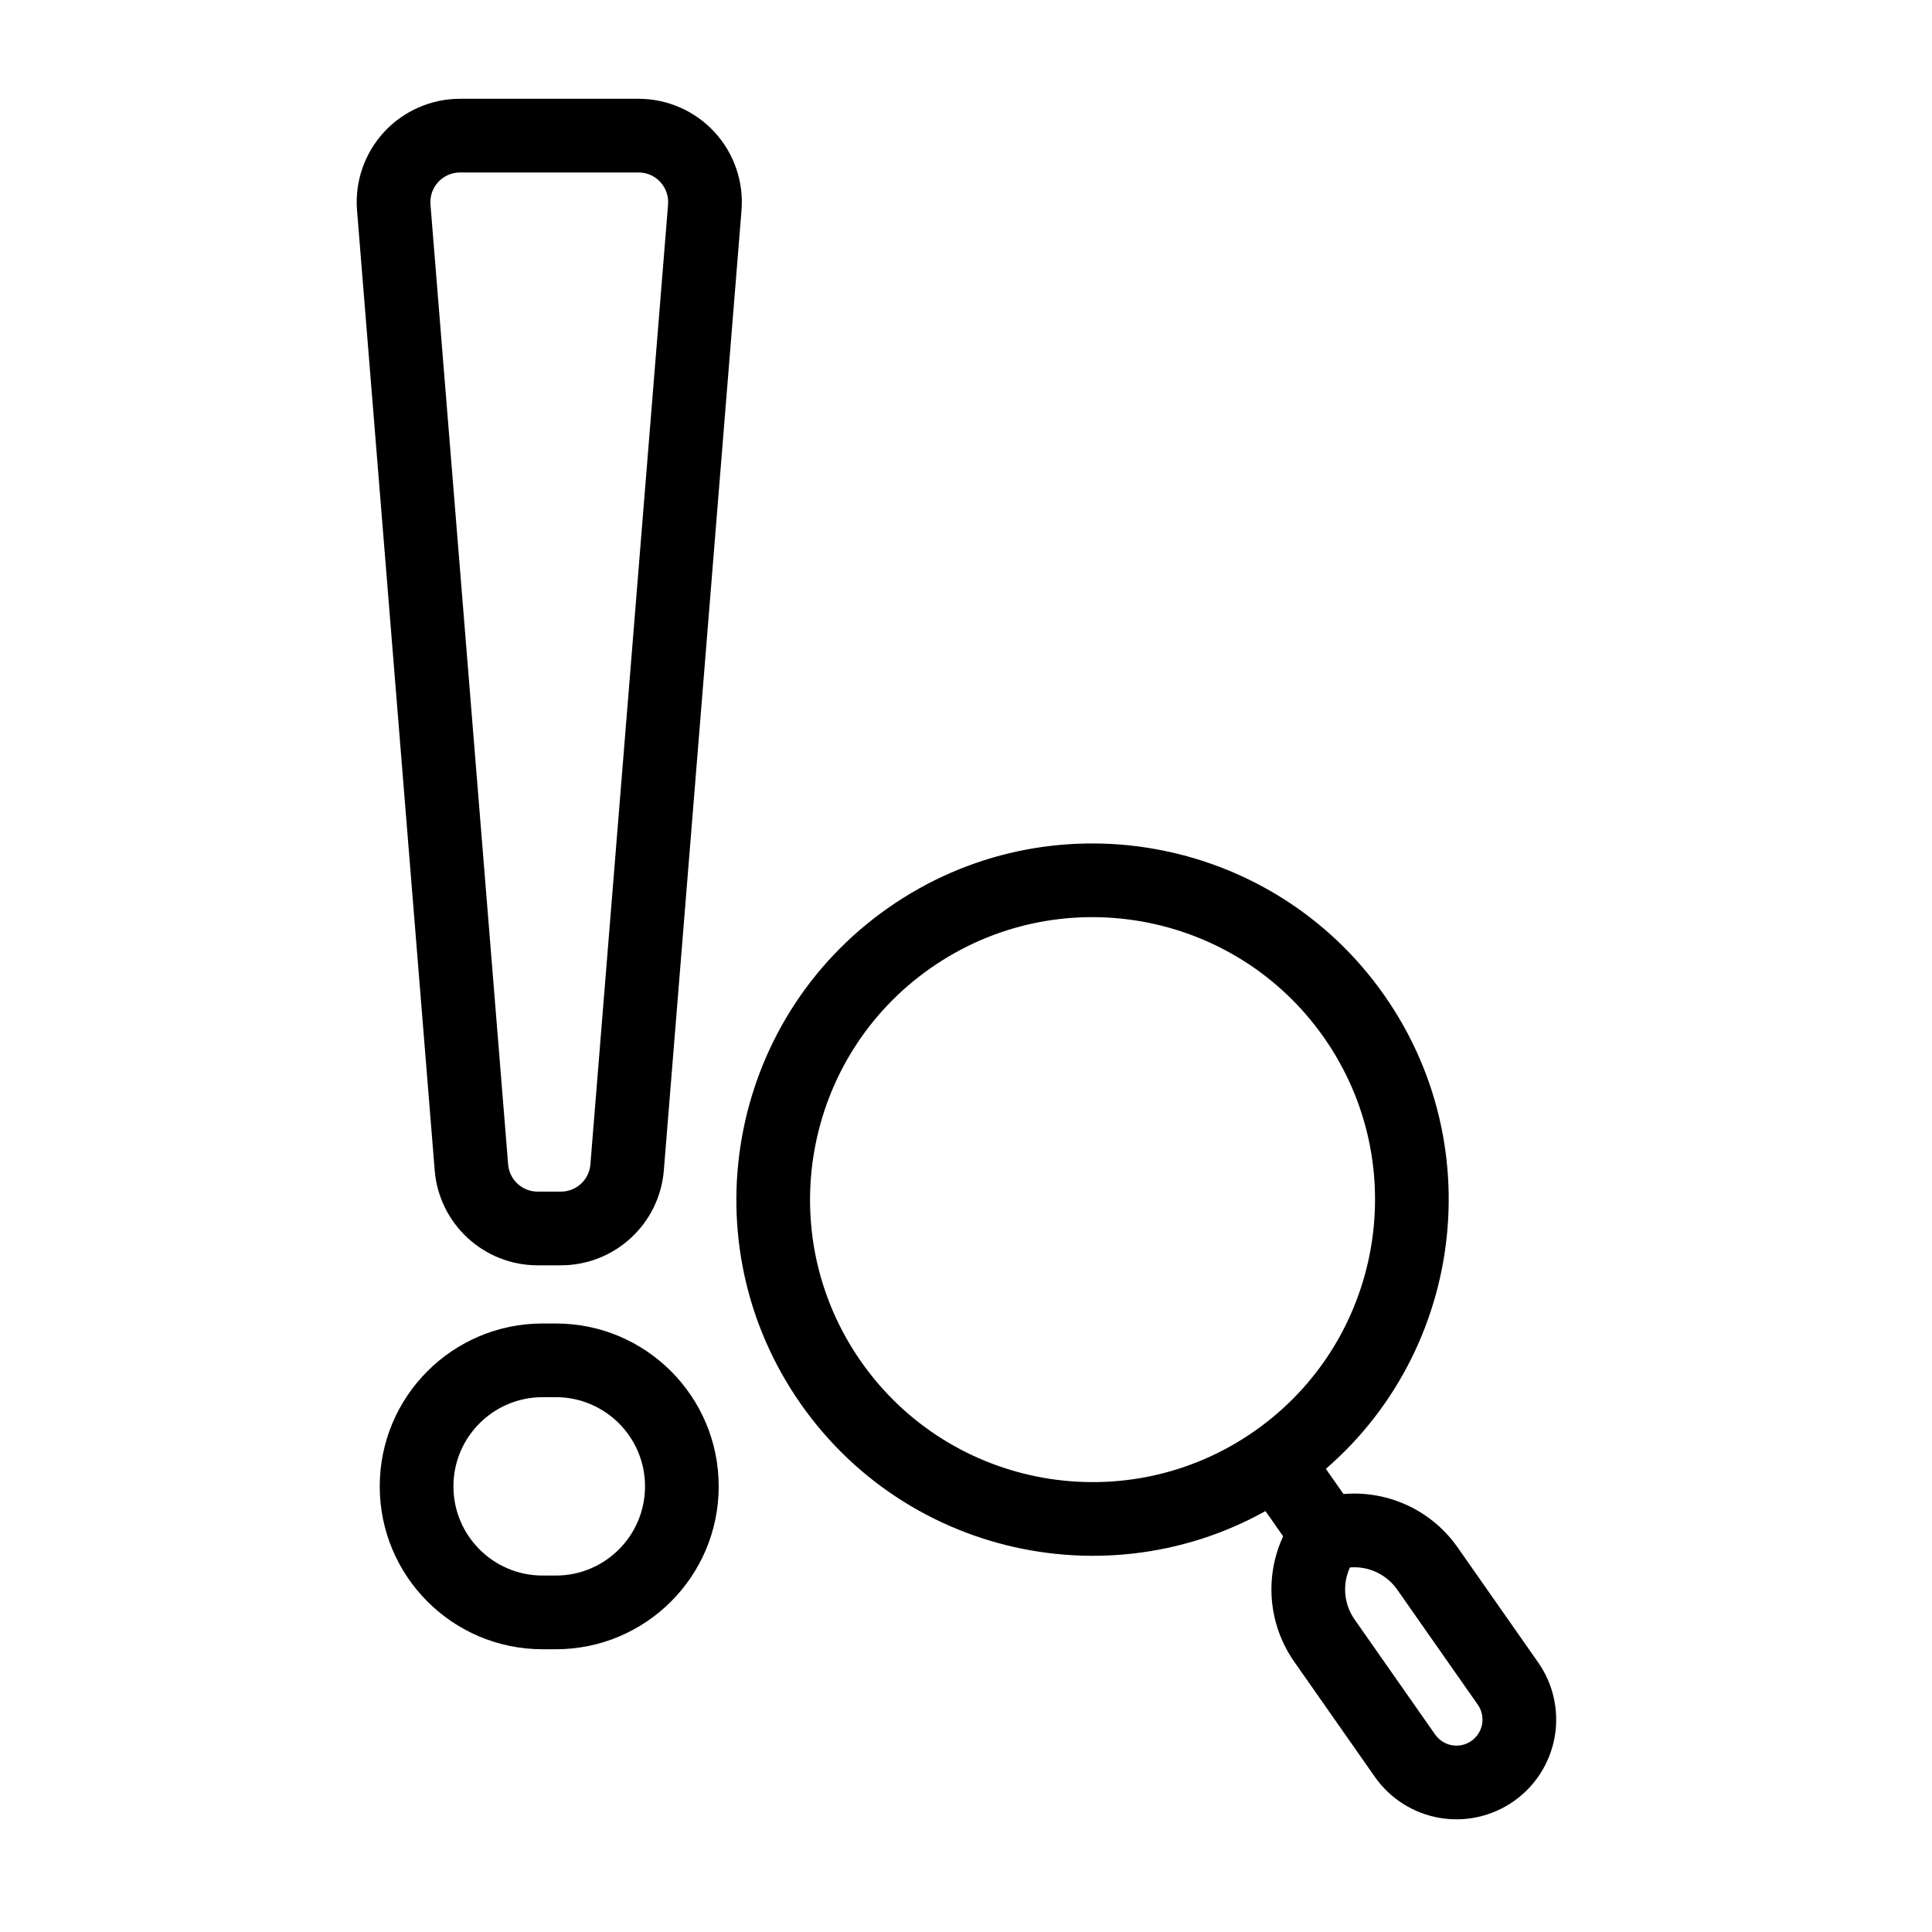 <?xml version="1.0" encoding="UTF-8"?>
<!-- Uploaded to: SVG Repo, www.svgrepo.com, Generator: SVG Repo Mixer Tools -->
<svg fill="#000000" width="800px" height="800px" version="1.1" viewBox="144 144 512 512" xmlns="http://www.w3.org/2000/svg">
 <g fill-rule="evenodd">
  <path d="m292.64 479.32c14.262 0 26.137-10.953 27.285-25.168 4.035-49.855 16.254-200.89 20.582-254.39 0.617-7.617-1.98-15.152-7.164-20.77-5.18-5.617-12.477-8.812-20.121-8.812h-47.32c-7.644 0-14.941 3.195-20.125 8.812-5.18 5.617-7.777 13.152-7.16 20.77 4.328 53.496 16.547 204.54 20.582 254.39 1.148 14.215 13.02 25.168 27.285 25.168zm0-19.527h-6.156c-4.09 0-7.492-3.137-7.824-7.215-4.035-49.855-16.254-200.89-20.582-254.39-0.176-2.188 0.57-4.344 2.055-5.957 1.484-1.609 3.578-2.523 5.769-2.523h47.32c2.191 0 4.281 0.914 5.769 2.523 1.484 1.613 2.231 3.769 2.055 5.957-4.328 53.496-16.551 204.54-20.582 254.39-0.332 4.078-3.734 7.215-7.824 7.215z"/>
  <path d="m379.39 384.59c-42.68 29.883-53.066 88.793-23.18 131.47 29.883 42.676 88.789 53.066 131.47 23.184 42.676-29.883 53.062-88.793 23.18-131.47-29.883-42.68-88.793-53.07-131.47-23.184zm11.199 15.996c33.852-23.703 80.574-15.465 104.28 18.387 23.699 33.848 15.461 80.57-18.387 104.27-33.852 23.703-80.574 15.461-104.28-18.387-23.699-33.848-15.461-80.57 18.387-104.27z"/>
  <path d="m476.27 540.03 10.004 14.293c3.094 4.414 9.184 5.488 13.598 2.398s5.492-9.184 2.398-13.598l-10.008-14.293c-3.09-4.414-9.184-5.488-13.598-2.398-4.414 3.094-5.488 9.184-2.394 13.598z"/>
  <path d="m530.27 554.06c-7.856-11.219-21.766-16.512-35.094-13.344-3.582 0.852-6.707 3.039-8.73 6.113-7.535 11.441-7.32 26.32 0.535 37.543 6.394 9.133 14.891 21.266 21.359 30.5 4.016 5.742 10.152 9.648 17.051 10.867 6.898 1.215 14-0.359 19.738-4.379 0.004 0 0.008-0.004 0.012-0.008 5.738-4.016 9.648-10.152 10.863-17.051 1.215-6.898-0.355-14-4.375-19.738zm-15.996 11.203c-2.863-4.09-7.66-6.285-12.531-5.875-2.047 4.438-1.629 9.695 1.234 13.785 6.394 9.129 14.891 21.266 21.355 30.5 1.051 1.5 2.652 2.516 4.449 2.832 1.801 0.32 3.652-0.094 5.148-1.141 0.004 0 0.008-0.004 0.012-0.008 1.496-1.047 2.516-2.648 2.832-4.445 0.316-1.801-0.094-3.652-1.141-5.148z"/>
  <path d="m291.3 581.07c23.84 0 43.164-19.328 43.164-43.168s-19.324-43.164-43.164-43.164h-3.5c-23.84 0-43.164 19.324-43.164 43.164s19.324 43.168 43.164 43.168zm0-19.531c13.051 0 23.637-10.582 23.637-23.637s-10.586-23.637-23.637-23.637h-3.5c-13.051 0-23.637 10.582-23.637 23.637s10.586 23.637 23.637 23.637z"/>
 </g>
</svg>